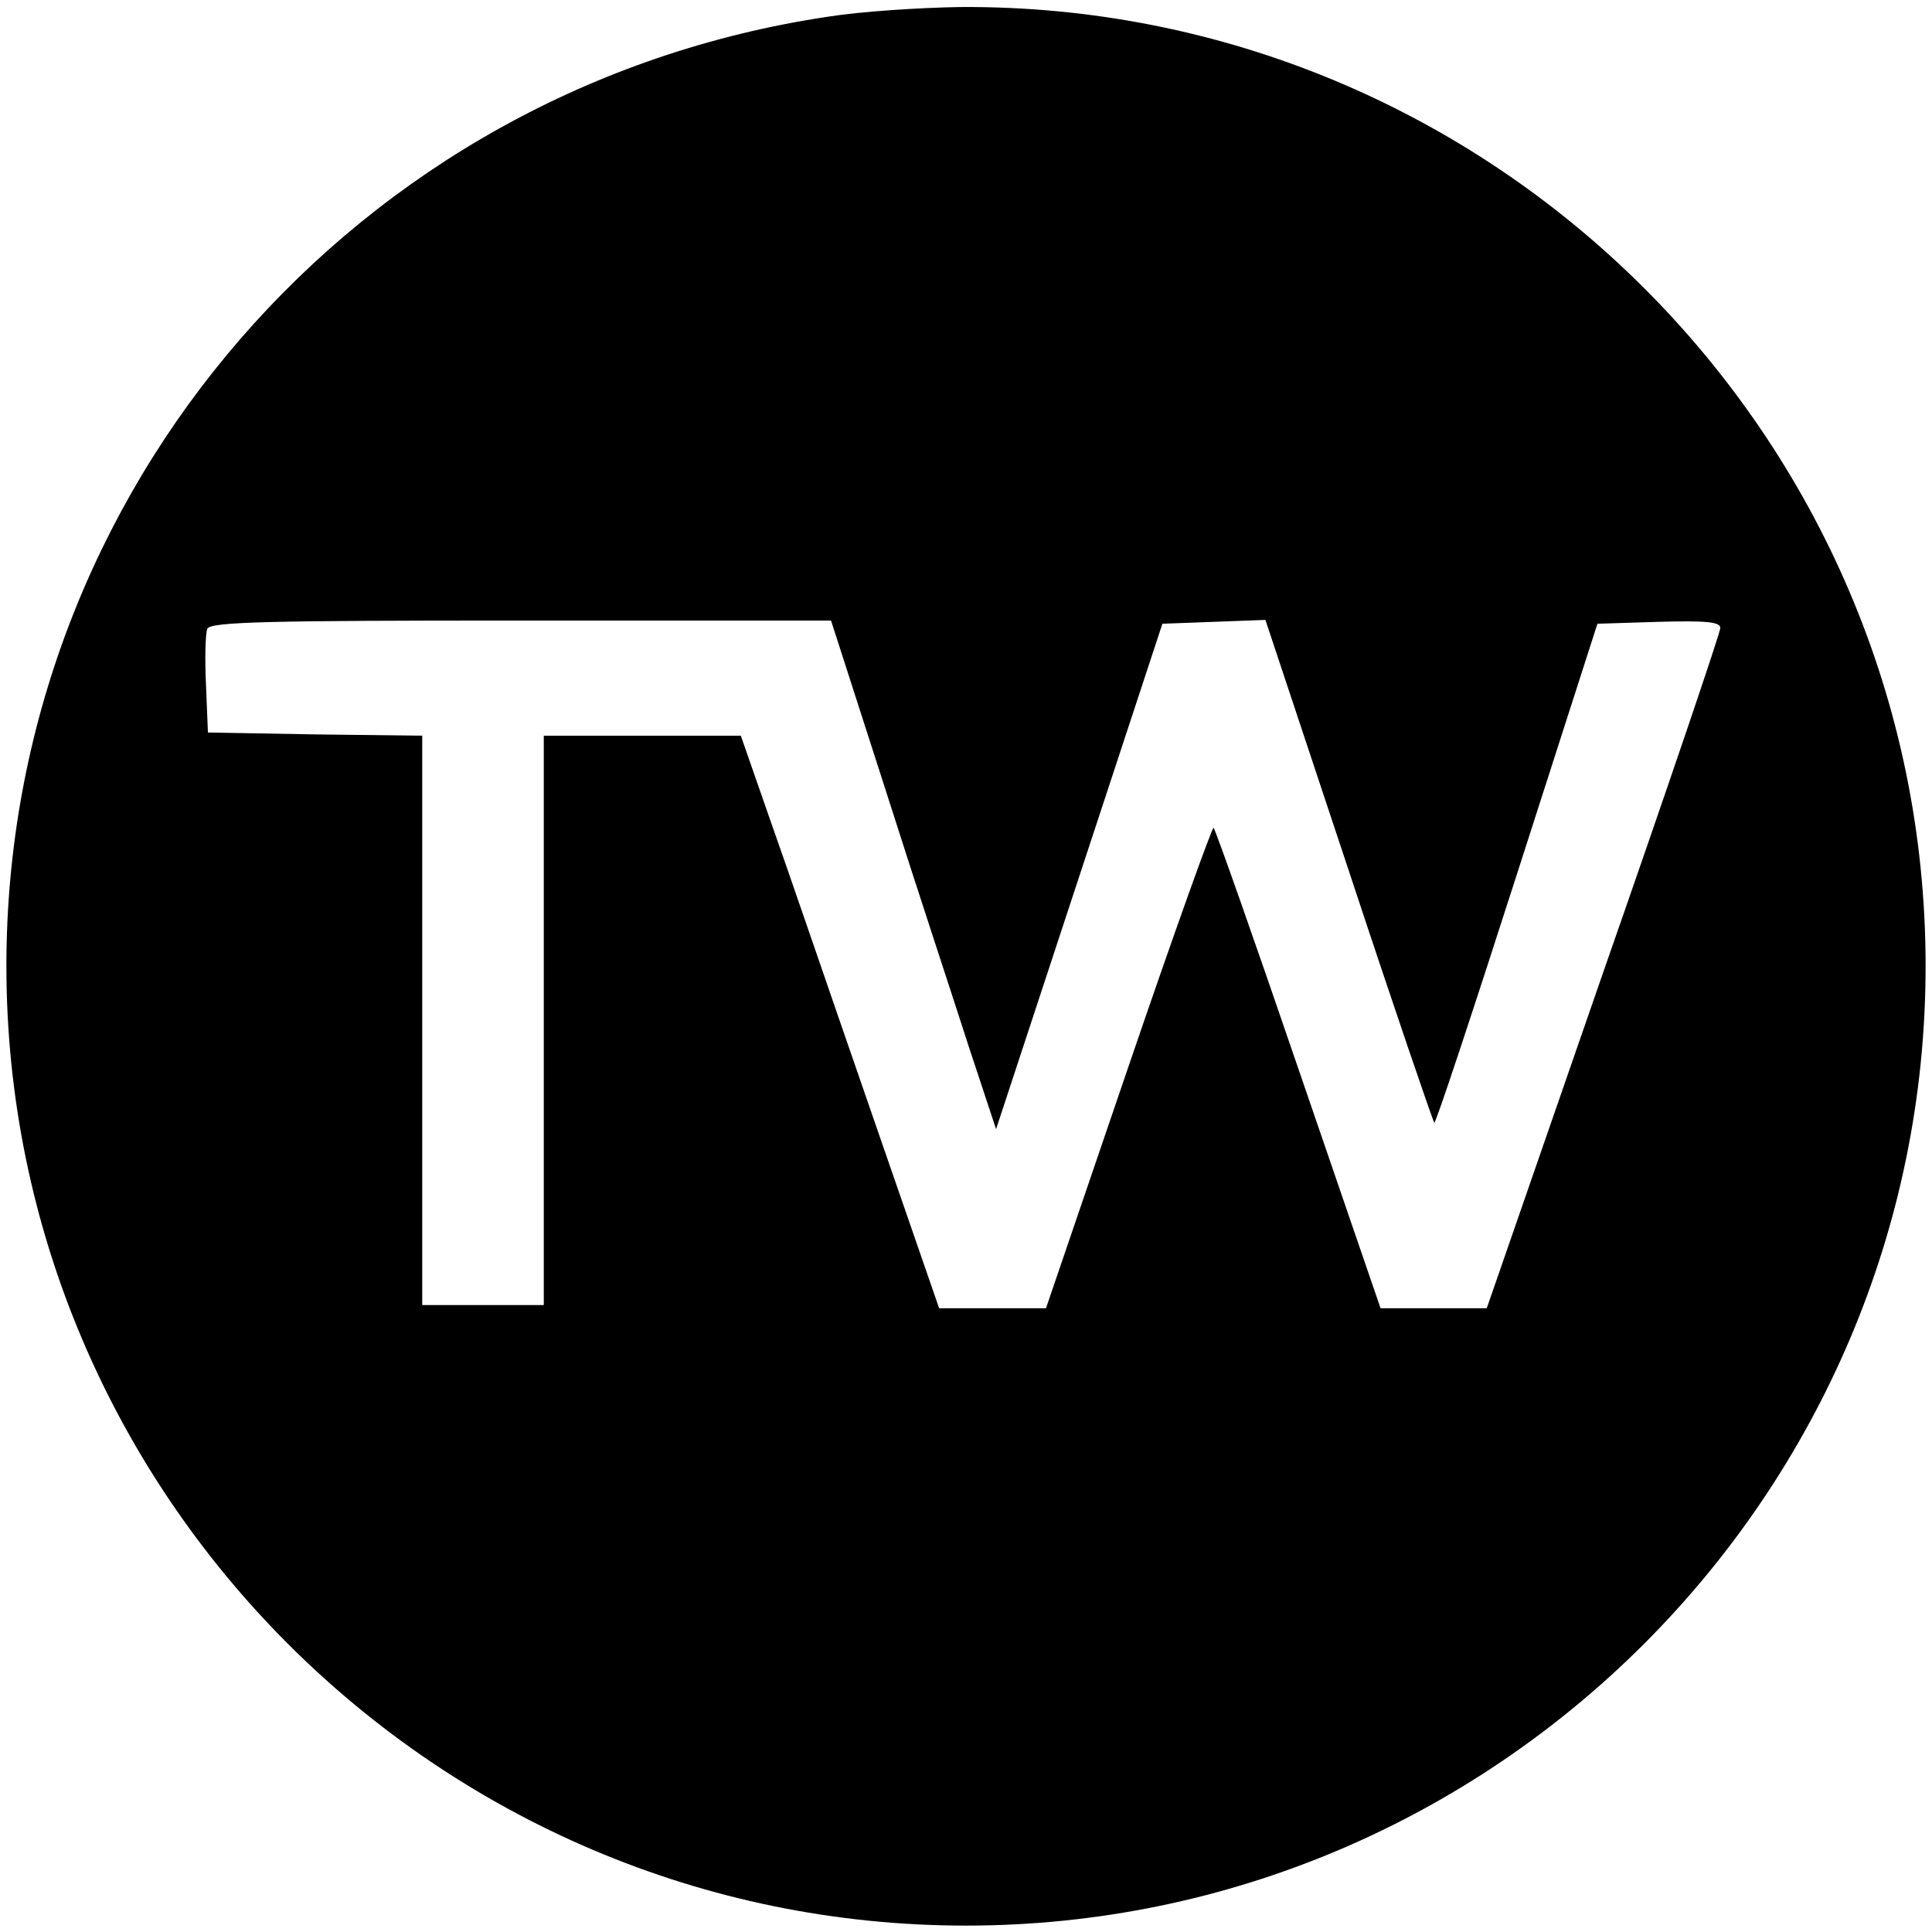 <?xml version="1.0" standalone="no"?>
<!DOCTYPE svg PUBLIC "-//W3C//DTD SVG 20010904//EN"
 "http://www.w3.org/TR/2001/REC-SVG-20010904/DTD/svg10.dtd">
<svg version="1.0" xmlns="http://www.w3.org/2000/svg"
 width="302pt" height="302pt" viewBox="0 0 302 302"
 preserveAspectRatio="xMidYMid meet">
<g transform="translate(0,302) scale(0.1,-0.1)"
fill="#000000" stroke="none">
<path d="M1295 2994 c-739 -110 -1285 -740 -1285 -1484 0 -826 674 -1500 1500
-1500 826 0 1500 674 1500 1500 0 831 -680 1505 -1510 1499 -63 -1 -155 -7
-205 -15z m90 -1211 c47 -148 106 -326 129 -398 l43 -130 130 395 130 395 81
3 80 3 130 -391 c71 -215 132 -393 134 -395 2 -2 60 173 129 388 l126 392 96
3 c74 2 97 0 96 -10 0 -7 -82 -249 -183 -538 l-182 -525 -83 0 -83 0 -128 373
c-70 205 -130 375 -133 378 -2 2 -62 -165 -133 -373 l-129 -378 -84 0 -83 0
-109 315 c-60 173 -129 375 -155 448 l-46 132 -154 0 -154 0 0 -445 0 -445
-95 0 -95 0 0 445 0 445 -167 2 -168 3 -3 74 c-2 41 -1 80 2 88 4 11 94 13
490 13 l485 0 86 -267z"/>
</g>
</svg>
